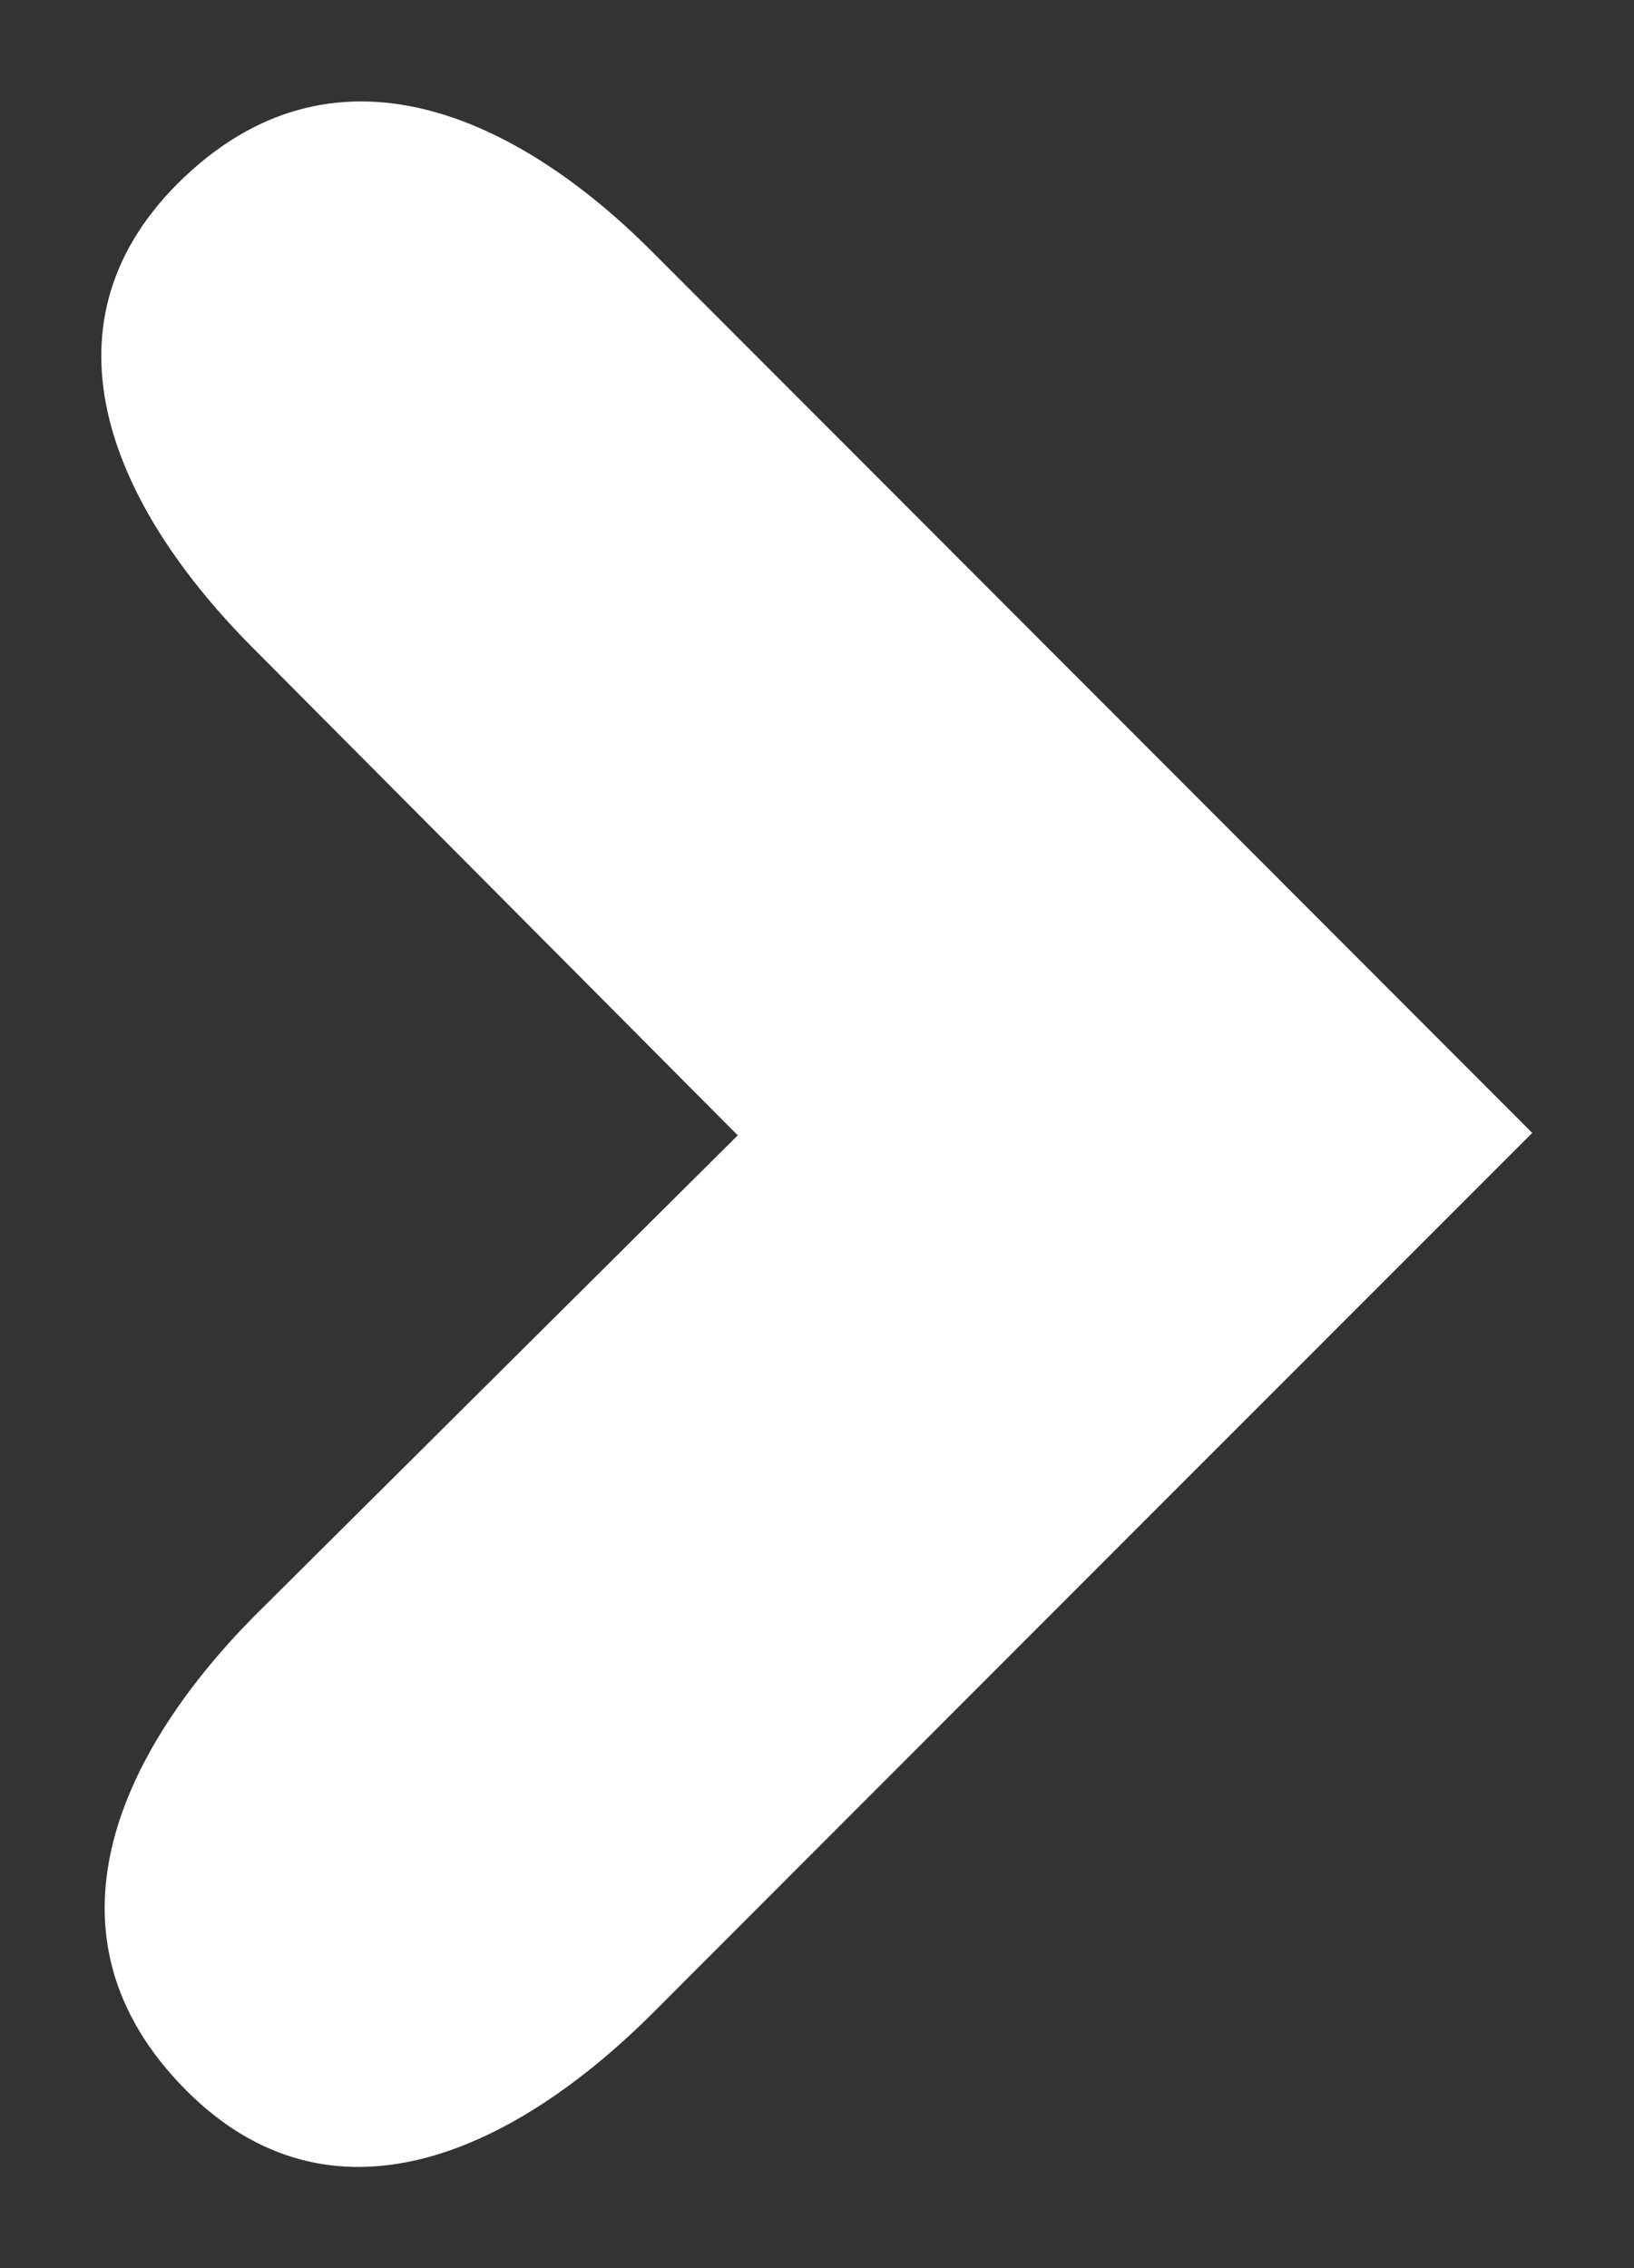 <svg id="sw" xmlns="http://www.w3.org/2000/svg" viewBox="0 0 40.31 55.94"><rect x="0" y="0" width="40.31" height="55.94" fill="#333333" stroke="none"/><defs><style>.cls-1{fill:#fff;}</style></defs><path class="cls-1" d="M4.38,4.53C.81,8.11,2.82,12.56,6.26,16l11.94,12L6.25,39.88C3,43.18.77,47.72,4.6,51.56c3.57,3.57,8,1.56,11.46-1.87L28,37.74h0l9.8-9.8L16.06,6.18C12.77,2.89,8.22.7,4.38,4.53Z"/></svg>
